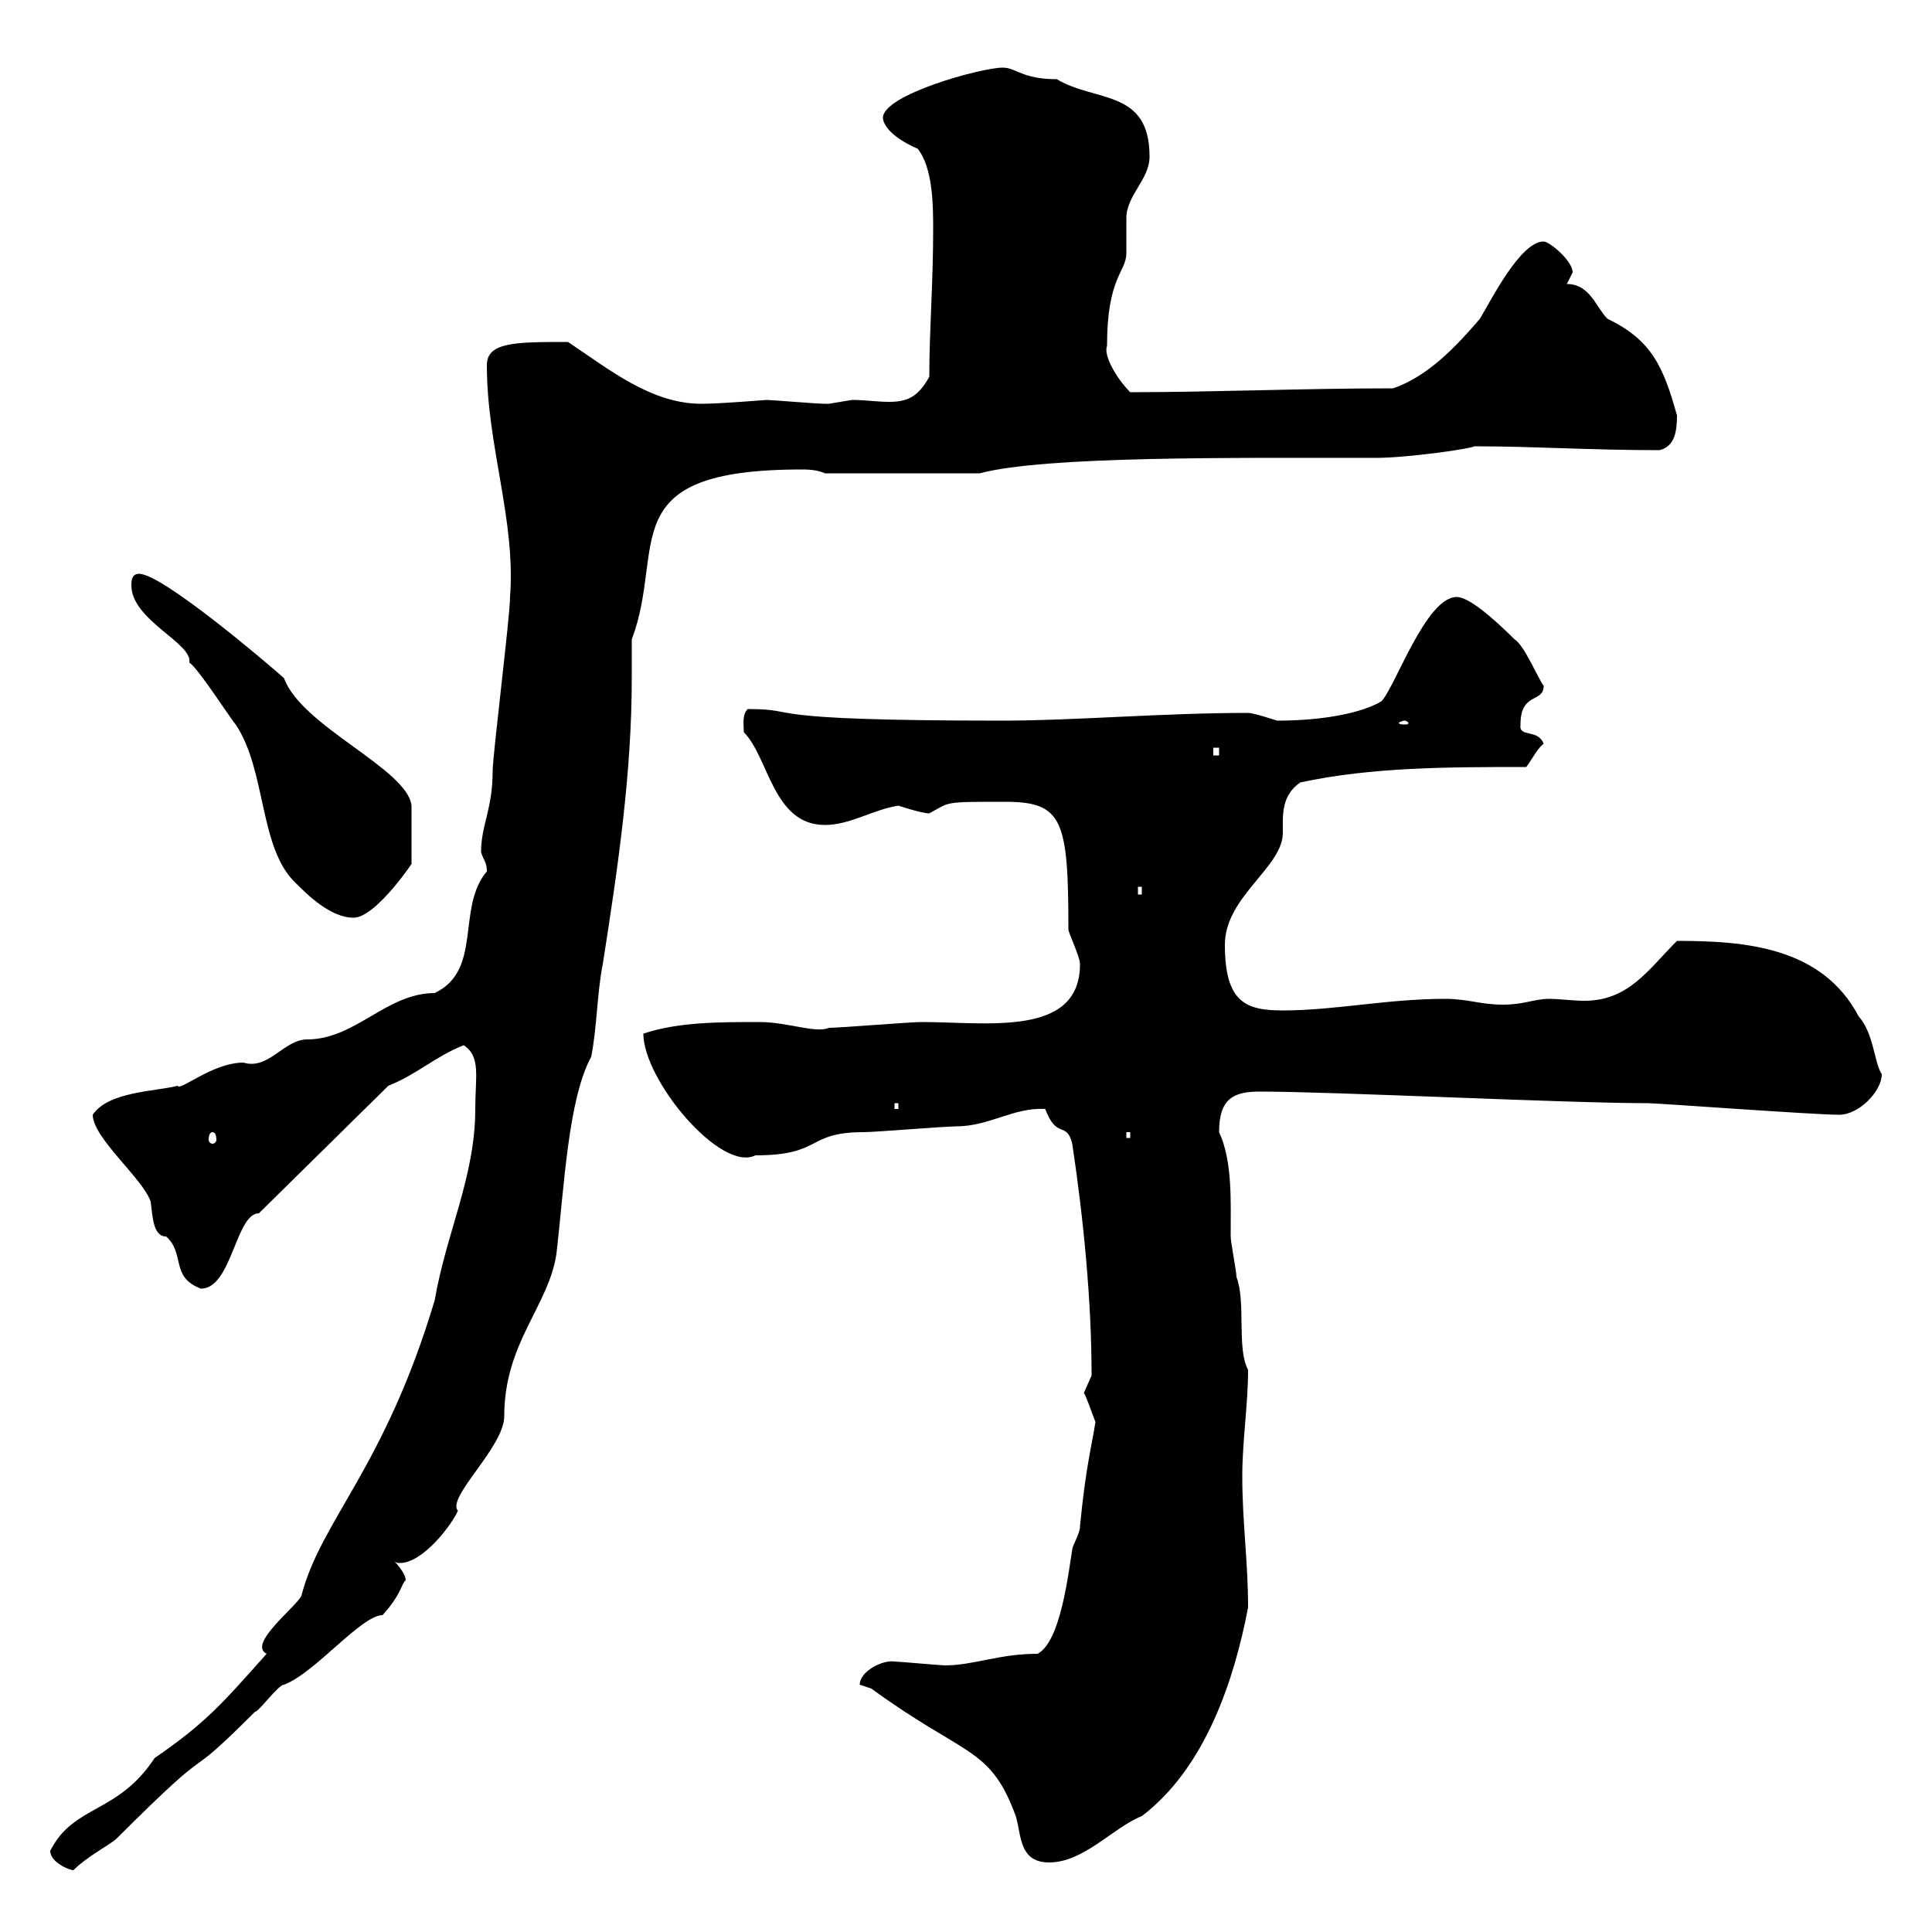 <svg xmlns="http://www.w3.org/2000/svg" xmlns:xlink="http://www.w3.org/1999/xlink" width="300" height="300"><path d="M7.80 287.40C7.80 289.20 10.80 290.40 11.40 290.40C13.50 288.30 16.50 286.80 18 285.60C35.10 268.50 27 278.40 39.60 265.80C40.20 265.80 43.20 261.60 44.10 261.60C48.90 259.80 56.10 250.80 59.40 250.80C62.40 247.50 62.40 245.70 63 245.40C63 244.20 61.20 242.40 61.20 242.40C61.50 242.70 61.80 242.70 62.10 242.70C65.70 242.70 70.20 236.70 71.10 234.60C69.30 232.50 78.30 224.70 78.30 219.90C78.30 208.50 85.20 202.80 86.40 194.70C87.60 184.50 88.20 170.70 91.80 164.10C92.70 159.60 92.70 154.20 93.60 149.70C96 134.40 98.10 120 98.10 105.30C98.10 103.20 98.10 101.40 98.10 99.30C103.50 84.90 94.80 72.90 124.50 72.90C125.10 72.90 126.90 72.90 128.10 73.50L152.10 73.50C162.30 70.80 191.10 71.10 213.60 71.10C218.70 71.10 228.90 69.60 228.90 69.30C238.20 69.30 246.90 69.90 257.70 69.90C260.10 69.30 260.40 66.90 260.40 64.50C258.30 57 256.50 52.80 249.60 49.50C247.80 47.70 246.90 44.10 243.30 44.10C243.30 44.10 244.20 42.30 244.20 42.30C244.20 40.50 240.60 37.50 239.70 37.50C236.10 37.50 231.60 46.50 229.80 49.50C226.20 53.70 221.70 58.50 216.30 60.30C202.20 60.30 188.40 60.90 175.50 60.90C173.40 58.80 171.30 55.20 171.90 53.70C171.90 42.90 174.90 42.30 174.90 39.30C174.90 38.70 174.90 35.10 174.90 33.90C174.90 30.30 178.50 27.90 178.50 24.30C178.50 13.80 170.10 15.90 164.10 12.30C158.70 12.30 157.80 10.50 155.70 10.50C152.40 10.50 137.10 14.70 137.10 18.30C137.10 18.90 137.70 21 142.50 23.10C144.90 26.10 144.90 32.10 144.90 35.70C144.90 44.10 144.30 51.30 144.30 58.50C142.50 61.80 140.70 62.40 138 62.40C136.20 62.40 134.40 62.10 132.30 62.10C132.30 62.10 128.70 62.70 128.70 62.70C128.10 62.70 128.10 62.70 128.10 62.70C126.90 62.70 119.70 62.10 119.10 62.10C118.80 62.10 111.90 62.70 108.90 62.70C101.10 62.70 94.50 57.30 88.20 53.10C80.10 53.10 75.60 53.10 75.60 56.70C75.60 69.30 80.10 80.70 79.20 92.70C79.20 95.70 76.50 117.30 76.50 119.70C76.50 125.70 74.70 128.10 74.70 132.30C75 133.50 75.60 133.80 75.60 135.30C70.80 141 75 150.60 67.50 154.20C60 154.20 55.20 161.40 47.70 161.40C44.10 161.40 41.70 166.20 37.80 165C33 165 27.90 169.50 27.60 168.60C24 169.50 16.80 169.50 14.40 173.10C14.40 176.70 22.20 183 23.40 186.60C23.70 188.70 23.70 192 25.80 192C28.80 194.70 26.40 198.30 31.20 200.10C36 200.10 36.60 188.40 40.20 188.40L60.30 168.60C64.80 166.80 67.50 164.10 72 162.30C74.70 164.10 73.80 167.10 73.80 172.20C73.80 182.70 69.30 191.40 67.50 201.90C59.70 228 49.80 236.10 46.80 247.80C45.90 249.60 38.40 255.30 41.40 256.80C34.20 264.90 31.80 267.60 24 273C18.30 281.70 11.40 280.20 7.80 287.40ZM133.50 261.60C133.50 261.60 135.30 262.20 135.30 262.20C149.70 272.70 153.60 271.20 157.50 281.40C158.70 284.10 157.80 289.20 162.90 289.20C168.30 289.20 172.80 283.80 177.30 282C187.20 274.50 191.70 260.70 193.80 249.60C193.80 242.40 192.90 236.40 192.90 229.20C192.90 223.80 193.80 218.10 193.80 212.70C192 209.40 193.50 202.20 192 198.30C192 197.40 191.10 192.90 191.10 192C191.10 186.60 191.40 180.30 189.30 175.80C189.30 170.70 191.40 169.50 195.60 169.50C207.30 169.50 243 171.30 255.90 171.30C257.40 171.30 281.70 173.10 285.60 173.10C288.60 173.10 292.20 169.50 292.20 166.80C291 165 291 160.50 288.60 157.80C282.90 147 270.90 146.10 260.40 146.10C255.90 150.60 252.90 155.40 246 155.40C244.20 155.40 242.10 155.10 240.60 155.10C238.20 155.10 236.70 156 233.40 156C229.80 156 228 155.10 224.40 155.10C215.40 155.10 207.30 156.90 199.20 156.90C193.50 156.90 190.20 155.70 190.20 146.70C190.20 139.20 199.20 134.70 199.20 129.30C199.20 126.60 198.90 123.60 201.90 121.50C213 119.10 225 119.10 237 119.10C237.90 117.90 238.80 116.10 239.70 115.50C238.80 113.10 235.80 114.60 236.10 112.50C236.10 107.40 239.70 109.20 239.70 106.50C238.80 105.30 236.70 100.20 235.20 99.30C231.60 95.70 228 92.70 226.20 92.70C221.40 92.70 216.60 106.80 214.50 108.90C211.50 110.70 205.50 111.90 198.30 111.90C198.30 111.90 194.70 110.70 193.80 110.70C180.60 110.70 166.80 111.90 155.70 111.90C115.80 111.90 125.10 110.10 116.10 110.10C115.20 111 115.50 112.50 115.50 113.70C119.40 117.60 120 128.10 128.10 128.10C132 128.10 135.60 125.70 139.50 125.10C139.50 125.10 143.10 126.30 144.30 126.30C147.60 124.50 146.40 124.50 156 124.50C165 124.50 165.90 127.20 165.90 144.30C165.90 144.90 167.70 148.50 167.70 149.70C167.70 161.10 153.30 158.70 143.10 158.70C141.30 158.70 130.50 159.60 128.70 159.60C126.60 160.50 122.40 158.70 117.90 158.70C111.60 158.70 105.30 158.70 99.90 160.50C99.90 167.70 111.90 182.10 117.30 179.40C127.80 179.40 125.10 175.80 134.10 175.80C135.90 175.80 146.70 174.90 148.50 174.90C153.60 174.90 157.50 171.90 162.30 172.20C164.10 177 165.60 174 166.50 177.60C168.30 189.60 169.50 202.20 169.50 213.60C169.50 213.60 168.30 216.30 168.30 216.30C168.60 216.60 169.50 219.30 170.10 220.80C169.50 224.70 168.60 227.70 167.70 237C167.70 238.20 166.50 240 166.50 240.60C165.90 244.20 164.70 255 161.10 256.80C155.10 256.80 151.20 258.60 146.70 258.60C146.10 258.60 139.50 258 138.90 258C137.10 257.70 133.50 259.50 133.50 261.60ZM33 175.80C33.30 175.80 33.60 176.10 33.60 177C33.60 177.30 33.30 177.60 33 177.60C32.70 177.60 32.40 177.30 32.40 177C32.40 176.10 32.70 175.80 33 175.80ZM174.90 175.80L175.50 175.80L175.50 176.70L174.90 176.70ZM138.90 171.30L139.50 171.30L139.50 172.20L138.90 172.20ZM20.40 90.90C20.40 96.30 30 99.90 29.40 102.90C30.60 103.50 36 111.90 36.60 112.50C41.40 119.70 40.20 131.70 45.90 137.10C47.70 138.90 51.30 142.50 54.90 142.50C58.50 142.50 64.80 132.90 63.90 134.10L63.90 125.10C63.30 119.40 46.80 112.80 44.10 105.30C41.40 102.90 25.20 89.10 21.60 89.10C20.40 89.10 20.40 90.30 20.40 90.90ZM176.70 137.70L177.30 137.70L177.30 138.90L176.70 138.90ZM188.40 116.10L189.30 116.10L189.30 117.30L188.40 117.30ZM218.10 111.90C218.40 111.90 218.70 112.20 218.70 112.20C218.70 112.50 218.40 112.50 218.10 112.50C217.80 112.50 217.20 112.50 217.20 112.20C217.20 112.20 217.80 111.90 218.10 111.90Z"/></svg>
